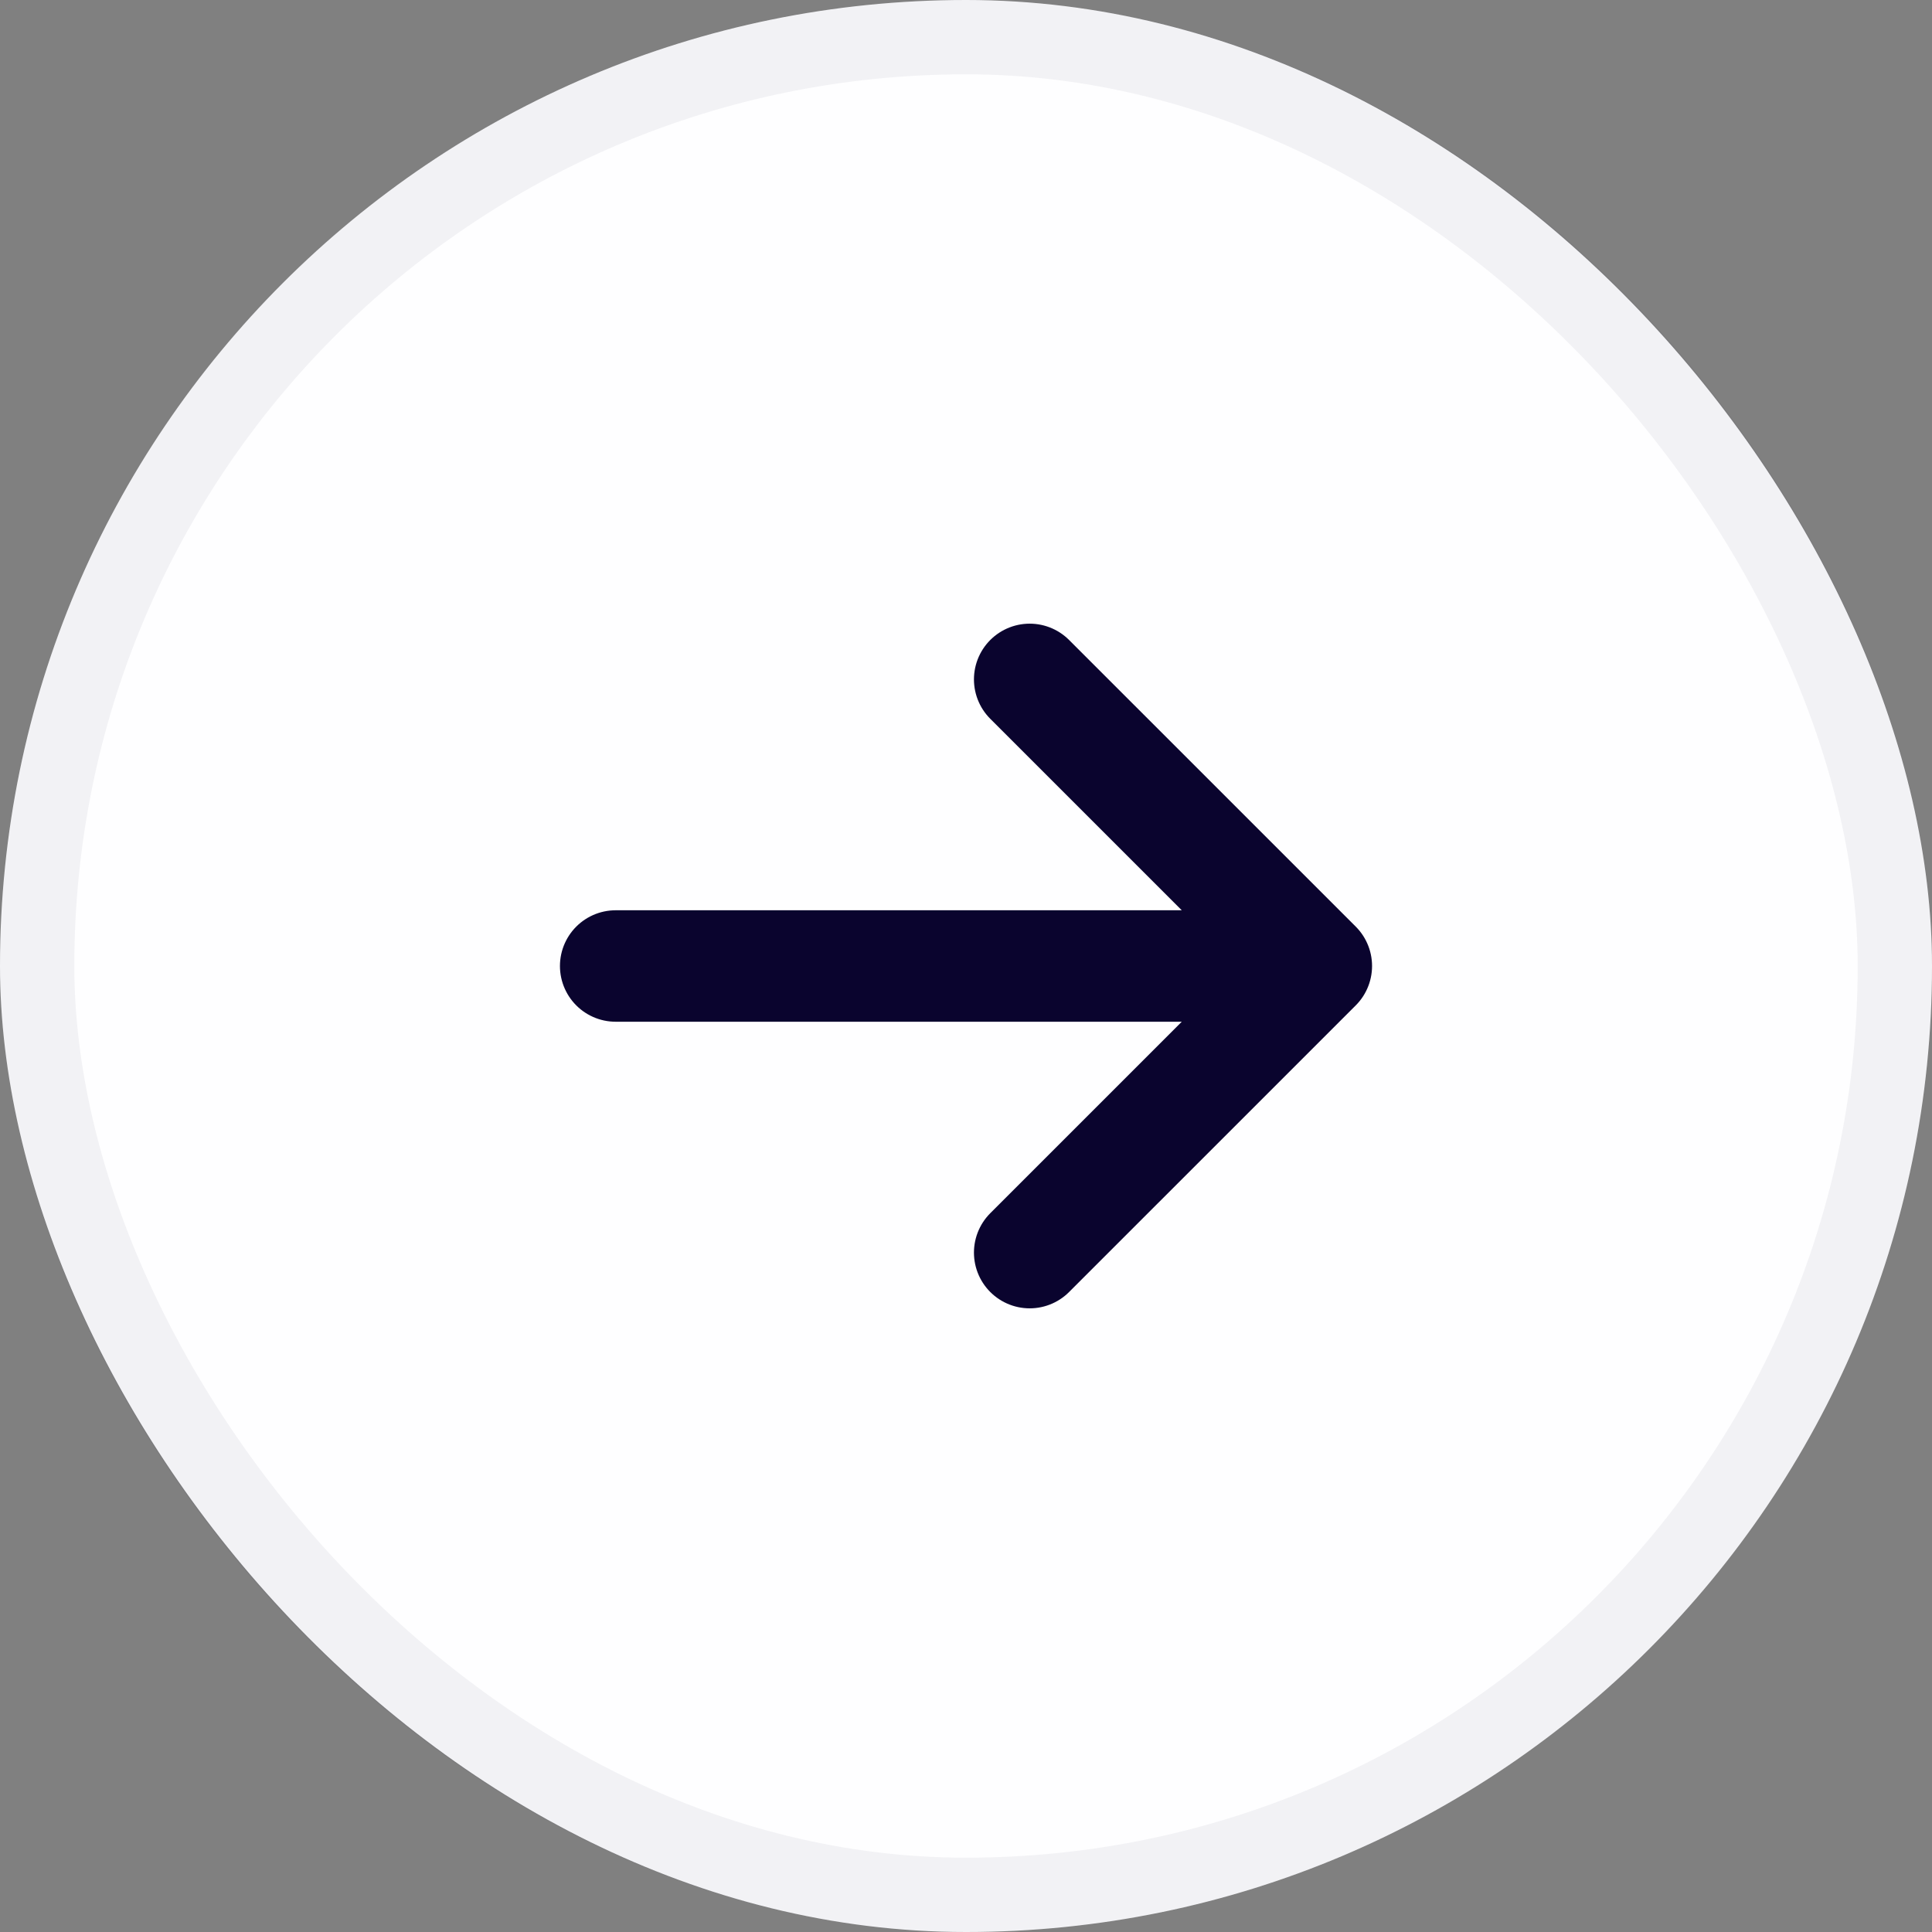 <svg width="52" height="52" viewBox="0 0 52 52" fill="none" xmlns="http://www.w3.org/2000/svg">
<rect x="0" y="0" width="52" height="52" fill="#808080" stroke="none"/>
<rect width="52" height="52" rx="26" fill="#FEFEFF"/>
<rect x="1" y="1" width="50" height="50" rx="25" stroke="#0A042E" stroke-opacity="0.05" stroke-width="2"/>
<path d="M16.571 26H35.429M35.429 26L27.714 18.286M35.429 26L27.714 33.714" stroke="#0A042E" stroke-width="3" stroke-linecap="round"/>
</svg>
